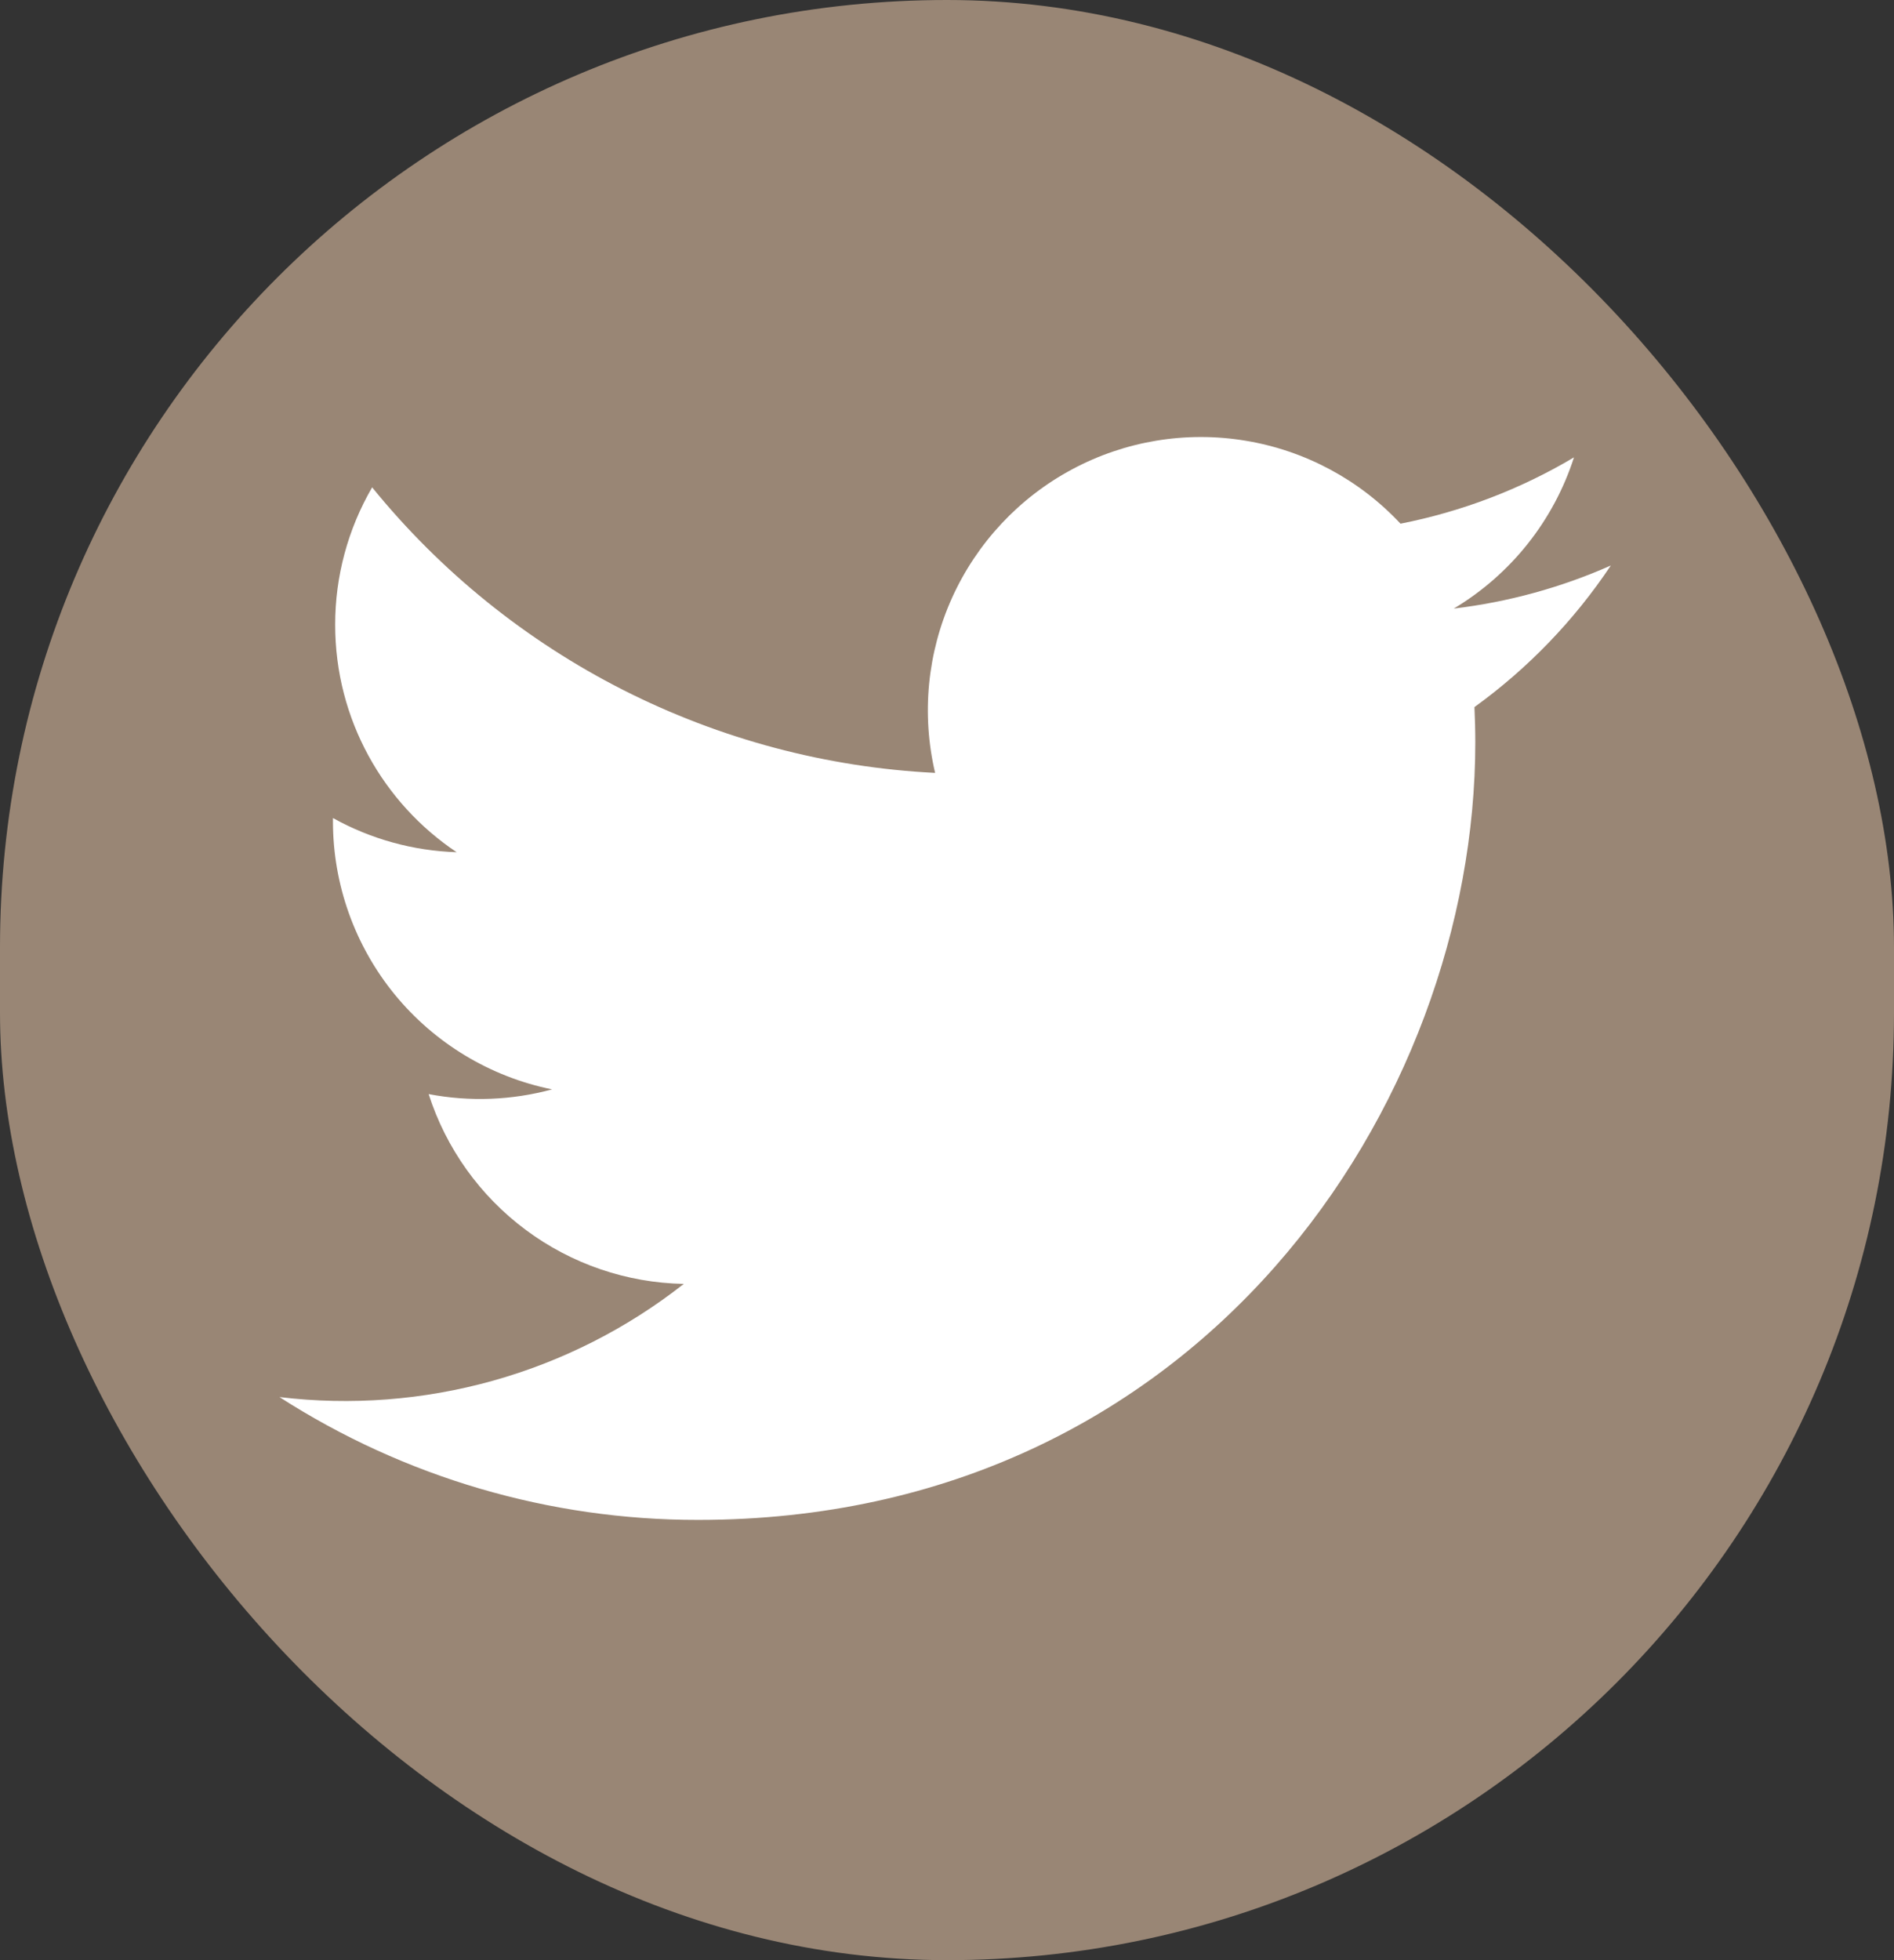 <svg width="29" height="30" viewBox="0 0 29 30" fill="none" xmlns="http://www.w3.org/2000/svg">
<rect x="0" y="0" width="29" height="30" fill="#333333" stroke="none"/>
<rect width="29" height="30" rx="14.5" fill="#998675"/>
<path d="M24.662 8.656C23.899 8.994 23.089 9.215 22.26 9.314C23.134 8.791 23.788 7.969 24.1 7C23.28 7.488 22.381 7.83 21.444 8.015C20.815 7.342 19.981 6.895 19.071 6.745C18.162 6.594 17.228 6.748 16.416 7.183C15.603 7.618 14.957 8.31 14.577 9.15C14.198 9.99 14.107 10.932 14.318 11.829C12.655 11.746 11.029 11.313 9.544 10.561C8.059 9.808 6.748 8.751 5.698 7.459C5.327 8.097 5.131 8.823 5.132 9.562C5.132 11.012 5.87 12.293 6.992 13.043C6.328 13.022 5.679 12.843 5.098 12.52V12.572C5.098 13.538 5.433 14.473 6.044 15.221C6.656 15.968 7.507 16.481 8.453 16.673C7.837 16.84 7.191 16.865 6.563 16.745C6.83 17.576 7.35 18.303 8.051 18.824C8.751 19.345 9.597 19.634 10.47 19.65C9.603 20.331 8.609 20.835 7.547 21.132C6.485 21.429 5.374 21.514 4.279 21.382C6.191 22.611 8.416 23.264 10.689 23.262C18.382 23.262 22.589 16.889 22.589 11.362C22.589 11.182 22.584 11 22.576 10.822C23.395 10.23 24.102 9.497 24.663 8.657L24.662 8.656Z" fill="white"/>
</svg>
